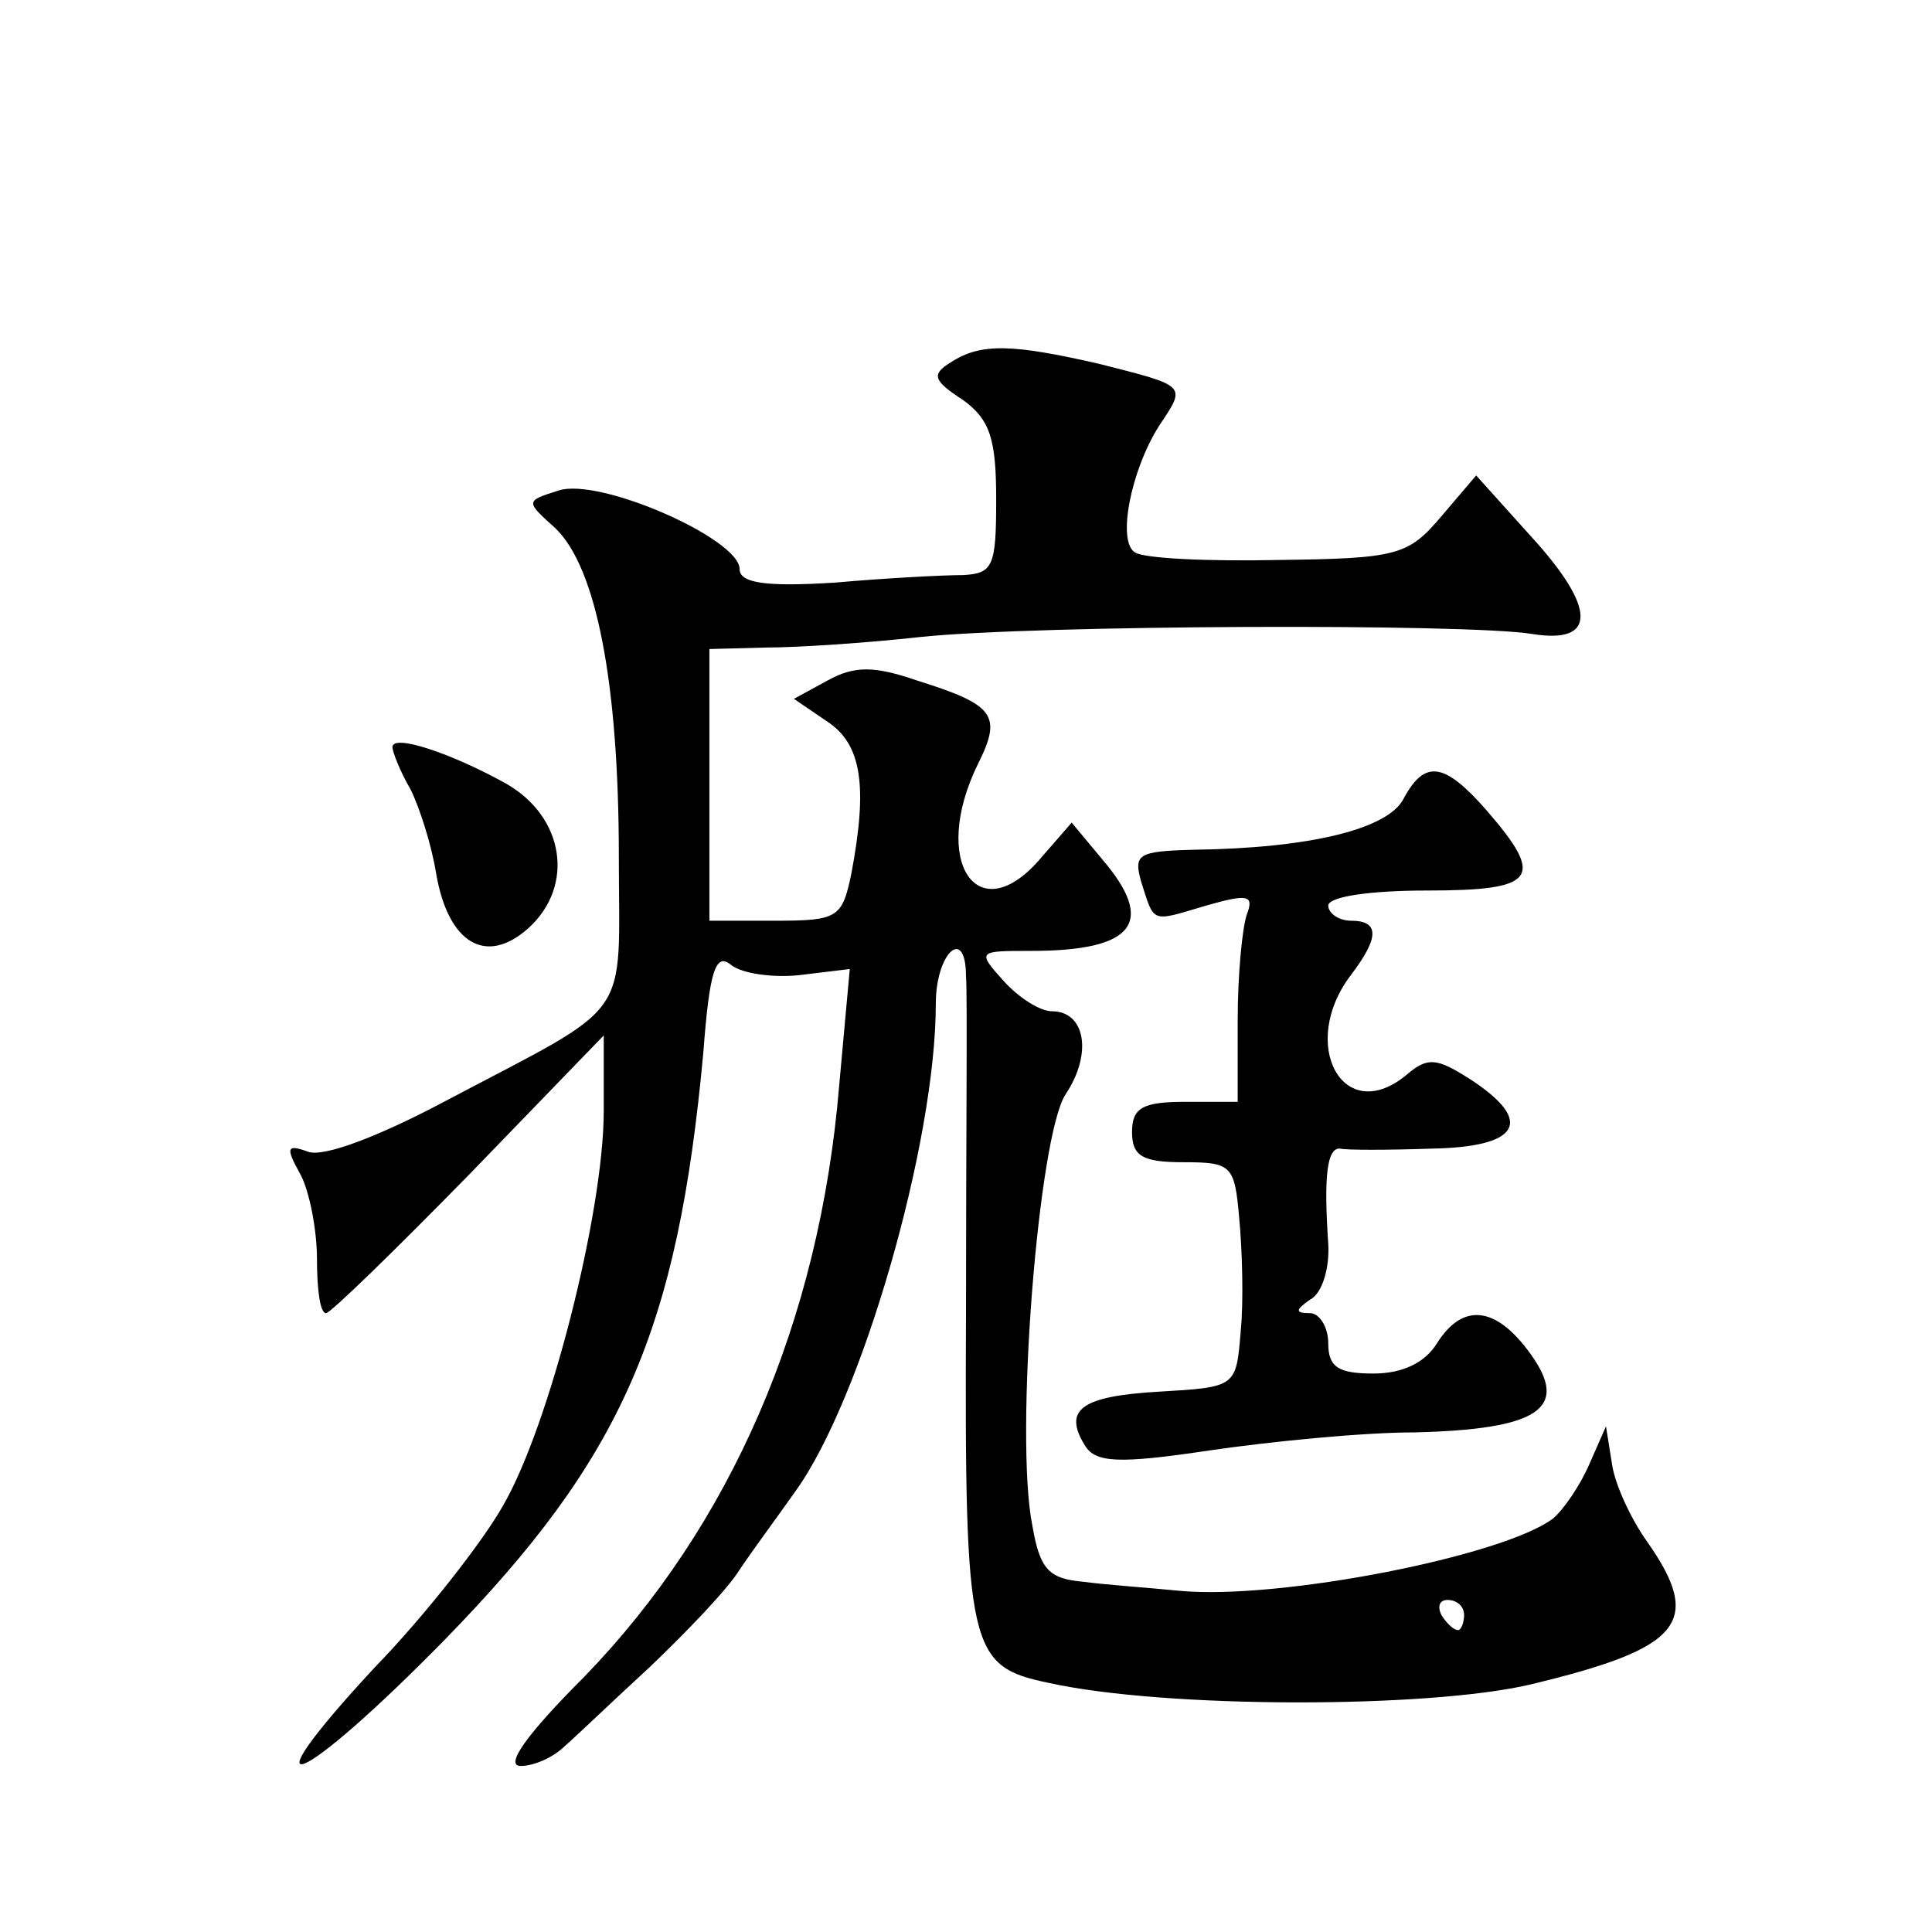 <?xml version="1.0" standalone="no"?>
<!DOCTYPE svg PUBLIC "-//W3C//DTD SVG 20010904//EN"
 "http://www.w3.org/TR/2001/REC-SVG-20010904/DTD/svg10.dtd">
<svg version="1.0" xmlns="http://www.w3.org/2000/svg"
 width="128pt" height="128pt" viewBox="0 0 128 128"
 preserveAspectRatio="xMidYMid meet">
<g transform="translate(0,128) scale(0.1,-0.1)"
fill="#0" stroke="none">
<path d="M630 1040 c-13 -8 -12 -12 8 -25 18 -13 22 -26 22 -66 0 -44 -2 -49 -22
-50 -13 0 -51 -2 -85 -5 -47 -3 -63 0 -63 9 0 20 -93 61 -120 52 -22 -7 -22 -7
-2 -25 27 -26 42 -102 42 -218 0 -110 11 -95 -114 -161 -45 -24 -82 -38 -92 -34
-14 5 -15 3 -5 -15 6 -11 11 -37 11 -56 0 -20 2 -36 6 -36 3 0 45 41 95 92 l89
92 0 -50 c0 -67 -36 -209 -67 -262 -13 -23 -51 -72 -85 -107 -89 -96 -49 -79 47
19 117 120 154 204 171 389 4 53 8 66 18 58 7 -6 28 -9 46 -7 l33 4 -7 -77 c-13
-157 -72 -292 -169 -392 -38 -38 -53 -59 -42 -59 9 0 22 6 29 13 7 6 33 31 57 53
24 23 51 51 59 64 8 12 25 35 37 52 44 61 93 231 93 323 0 34 20 52 20 18 1 -10
0 -110 0 -223 -1 -224 2 -234 55 -245 77 -17 251 -17 319 -1 100 24 115 41 77 95
-10 14 -21 37 -23 51 l-4 25 -11 -25 c-6 -14 -17 -30 -24 -36 -33 -25 -181 -54
-247 -48 -20 2 -49 4 -64 6 -23 2 -29 8 -34 37 -12 59 4 259 22 286 18 27 13 55
-9 55 -8 0 -22 9 -32 20 -18 20 -17 20 18 20 69 0 83 19 47 61 l-20 24 -20 -23
c-42 -50 -74 -3 -42 62 16 32 11 39 -40 55 -29 10 -42 10 -60 0 l-22 -12 22 -15
c23 -15 27 -43 16 -101 -6 -29 -9 -31 -50 -31 l-44 0 0 90 0 90 38 1 c20 0 66 3
102 7 77 8 362 9 405 2 43 -7 43 17 -1 65 l-36 40 -23 -27 c-22 -26 -29 -28 -108
-29 -47 -1 -89 1 -95 5 -12 7 -3 54 16 84 18 27 19 26 -40 41 -57 13 -78 14 -98
1z m340 -830 c0 -5 -2 -10 -4 -10 -3 0 -8 5 -11 10 -3 6 -1 10 4 10 6 0 11 -4 11
-10z M260 785 c0 -3 5 -16 12 -28 6 -12 14 -37 17 -56 8 -46 33 -61 61 -36 31 28
24 74 -15 96 -36 20 -75 33 -75 24z M930 751 c-10 -20 -61 -33 -140 -34 -36 -1
-39 -3 -34 -21 9 -28 6 -27 43 -16 28 8 32 7 27 -6 -3 -9 -6 -40 -6 -70 l0 -54
-35 0 c-28 0 -35 -4 -35 -20 0 -16 7 -20 34 -20 32 0 34 -2 37 -37 2 -21 3 -55
1 -75 -3 -37 -3 -37 -54 -40 -52 -3 -64 -12 -49 -36 7 -11 22 -12 82 -3 41 6 102
12 136 12 83 2 103 16 77 52 -23 32 -45 34 -62 7 -8 -13 -23 -20 -42 -20 -23 0
-30 4 -30 20 0 11 -6 20 -12 20 -10 0 -10 2 0 9 8 4 13 21 12 37 -3 44 -1 64 8
63 4 -1 31 -1 60 0 59 1 69 18 26 46 -22 14 -28 15 -42 3 -42 -35 -72 20 -37 66
19 25 19 36 0 36 -8 0 -15 5 -15 10 0 6 28 10 65 10 73 0 79 8 40 53 -28 32 -41
34 -55 8z"/>
</g>
</svg>

